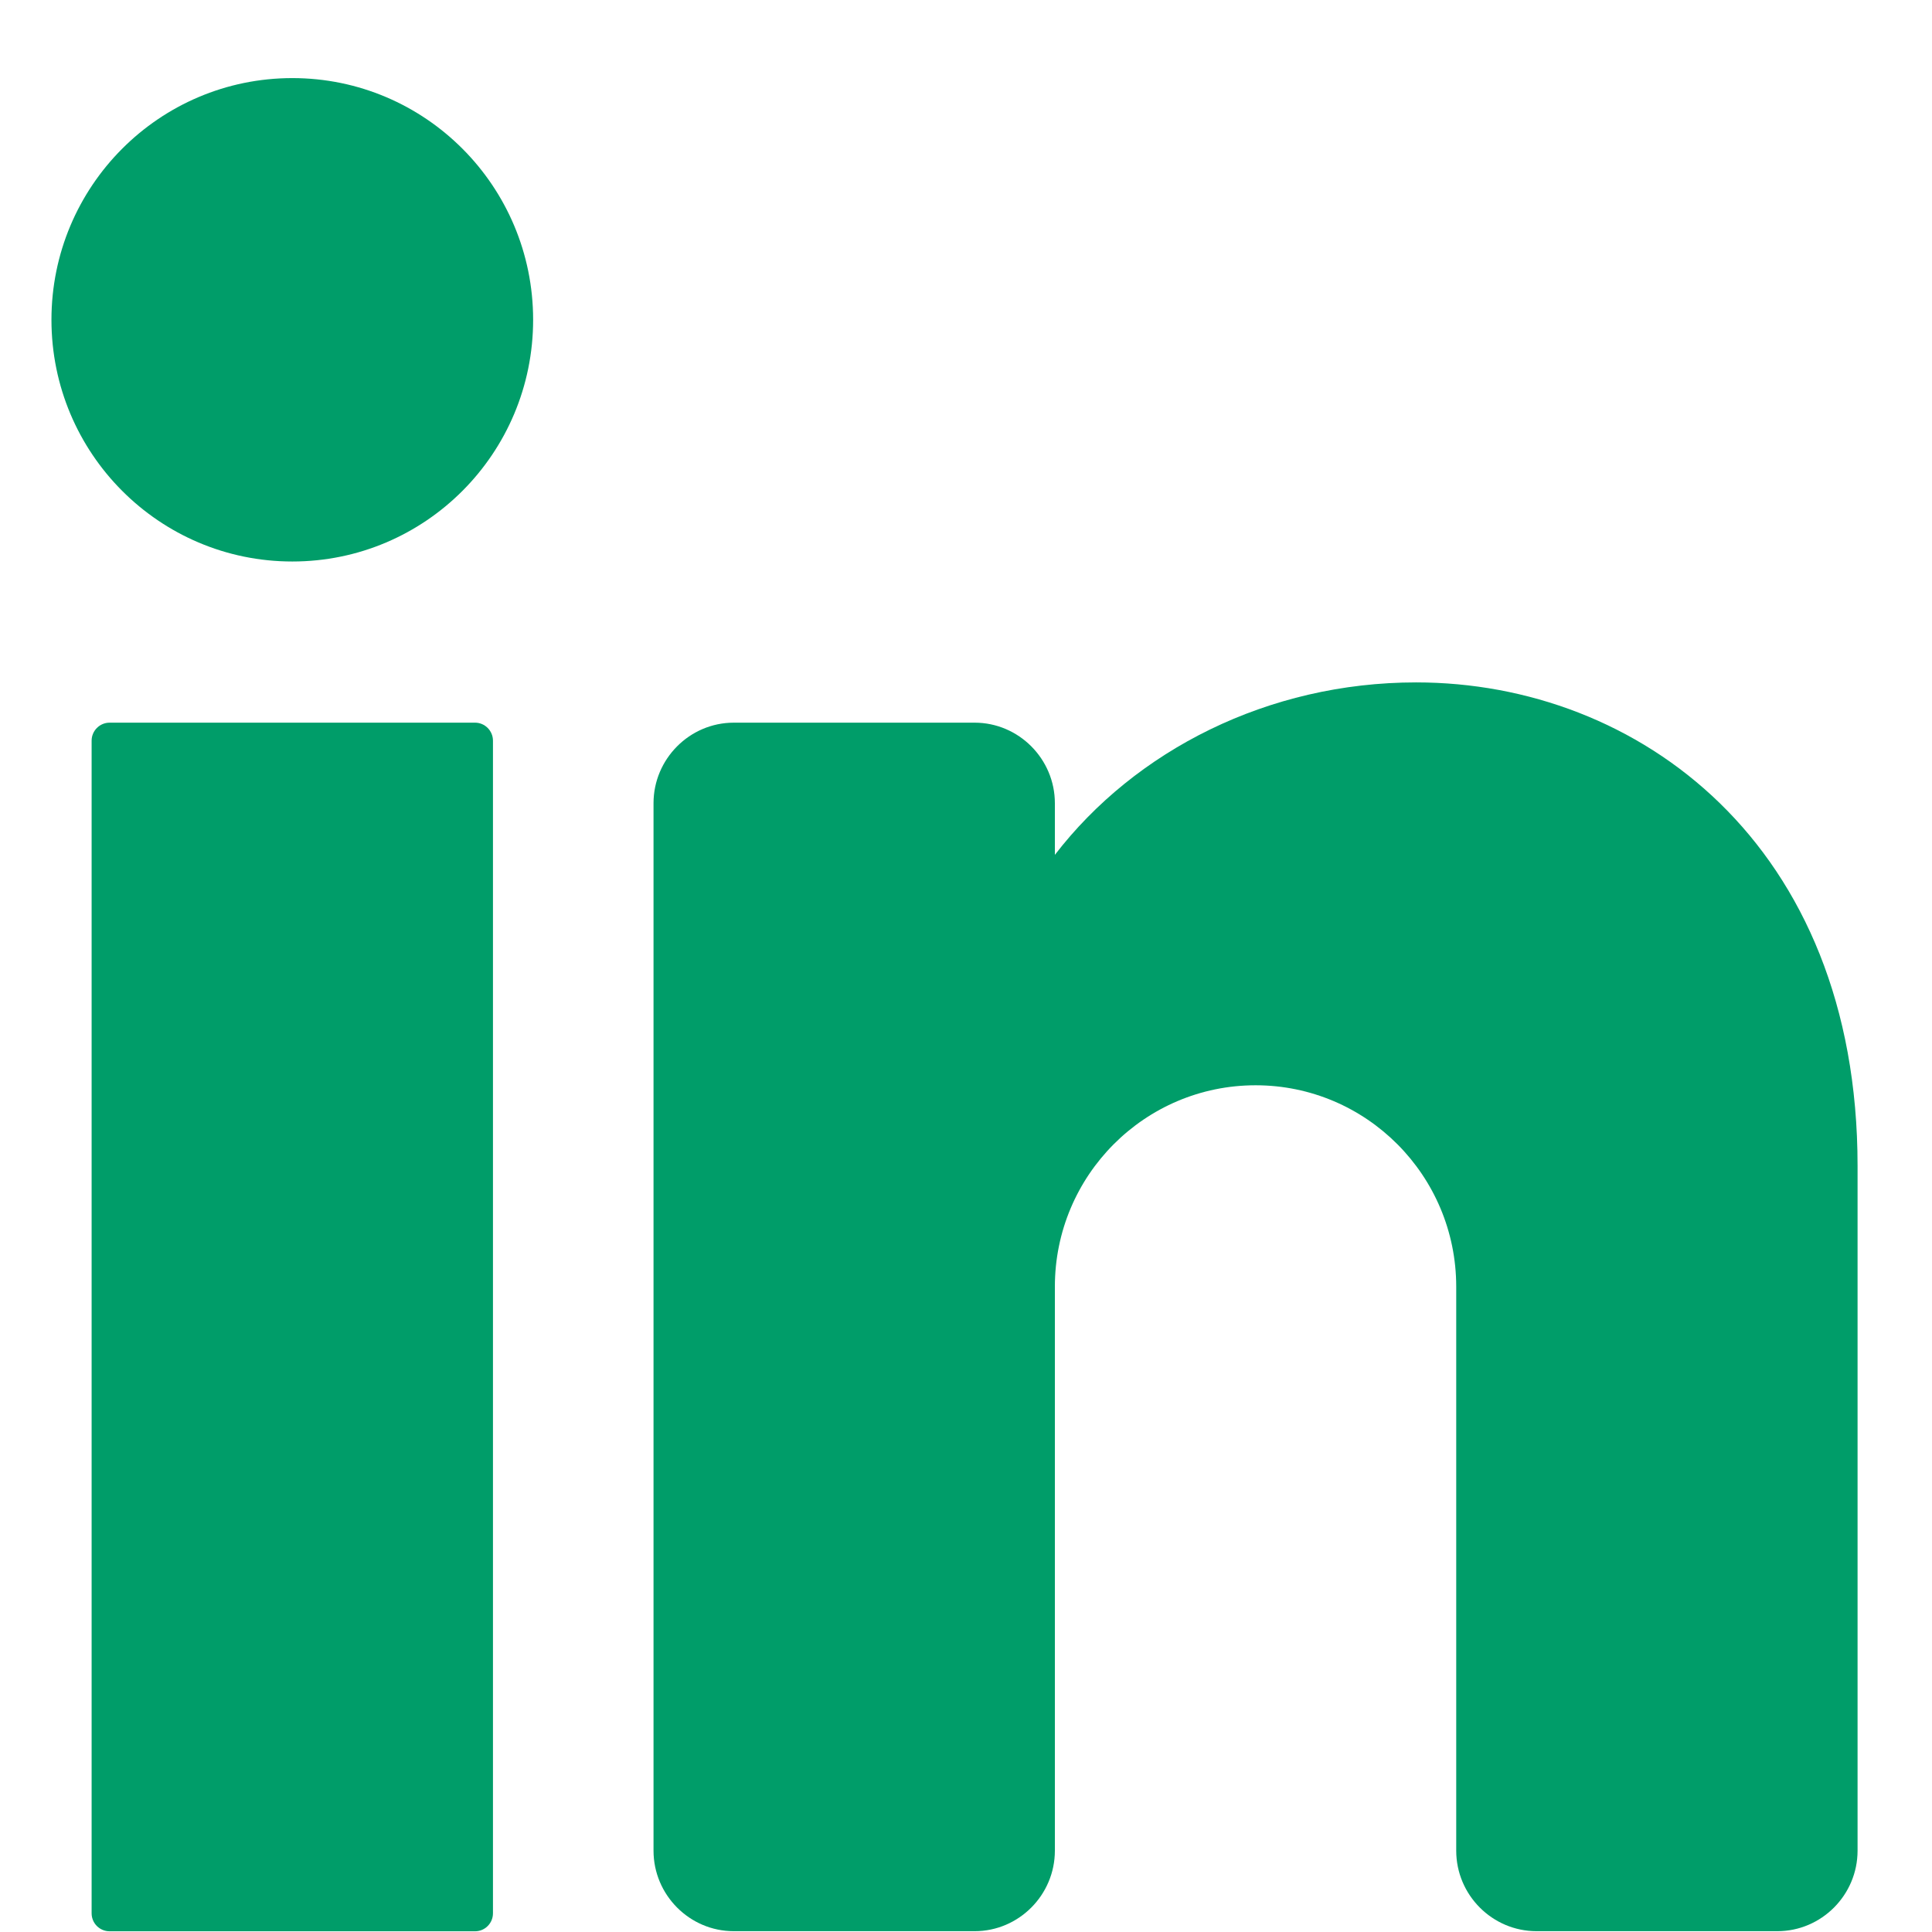 <svg width="19" height="19" viewBox="0 0 19 19" fill="none" xmlns="http://www.w3.org/2000/svg">
<path d="M2.875 5.522C4.183 5.522 5.243 4.458 5.243 3.145C5.243 1.832 4.183 0.768 2.875 0.768C1.567 0.768 0.506 1.832 0.506 3.145C0.506 4.458 1.567 5.522 2.875 5.522Z" fill="#009D69"/>
<path d="M4.672 18.993H1.078C0.98 18.993 0.901 18.914 0.901 18.816V7.284C0.901 7.187 0.98 7.107 1.078 7.107H4.672C4.769 7.107 4.848 7.187 4.848 7.284V18.816C4.848 18.914 4.769 18.993 4.672 18.993Z" fill="#009D69"/>
<path d="M18.268 11.465V18.2C18.268 18.636 17.913 18.992 17.479 18.992H15.111C14.676 18.992 14.321 18.636 14.321 18.2V12.654C14.321 11.56 13.437 10.673 12.348 10.673C11.258 10.673 10.374 11.56 10.374 12.654V18.2C10.374 18.636 10.019 18.992 9.585 18.992H7.216C6.782 18.992 6.427 18.636 6.427 18.2V7.899C6.427 7.464 6.782 7.107 7.216 7.107H9.585C10.019 7.107 10.374 7.464 10.374 7.899V8.407C11.164 7.38 12.47 6.711 13.927 6.711C16.105 6.711 18.268 8.296 18.268 11.465Z" fill="#009D69"/>
</svg>

